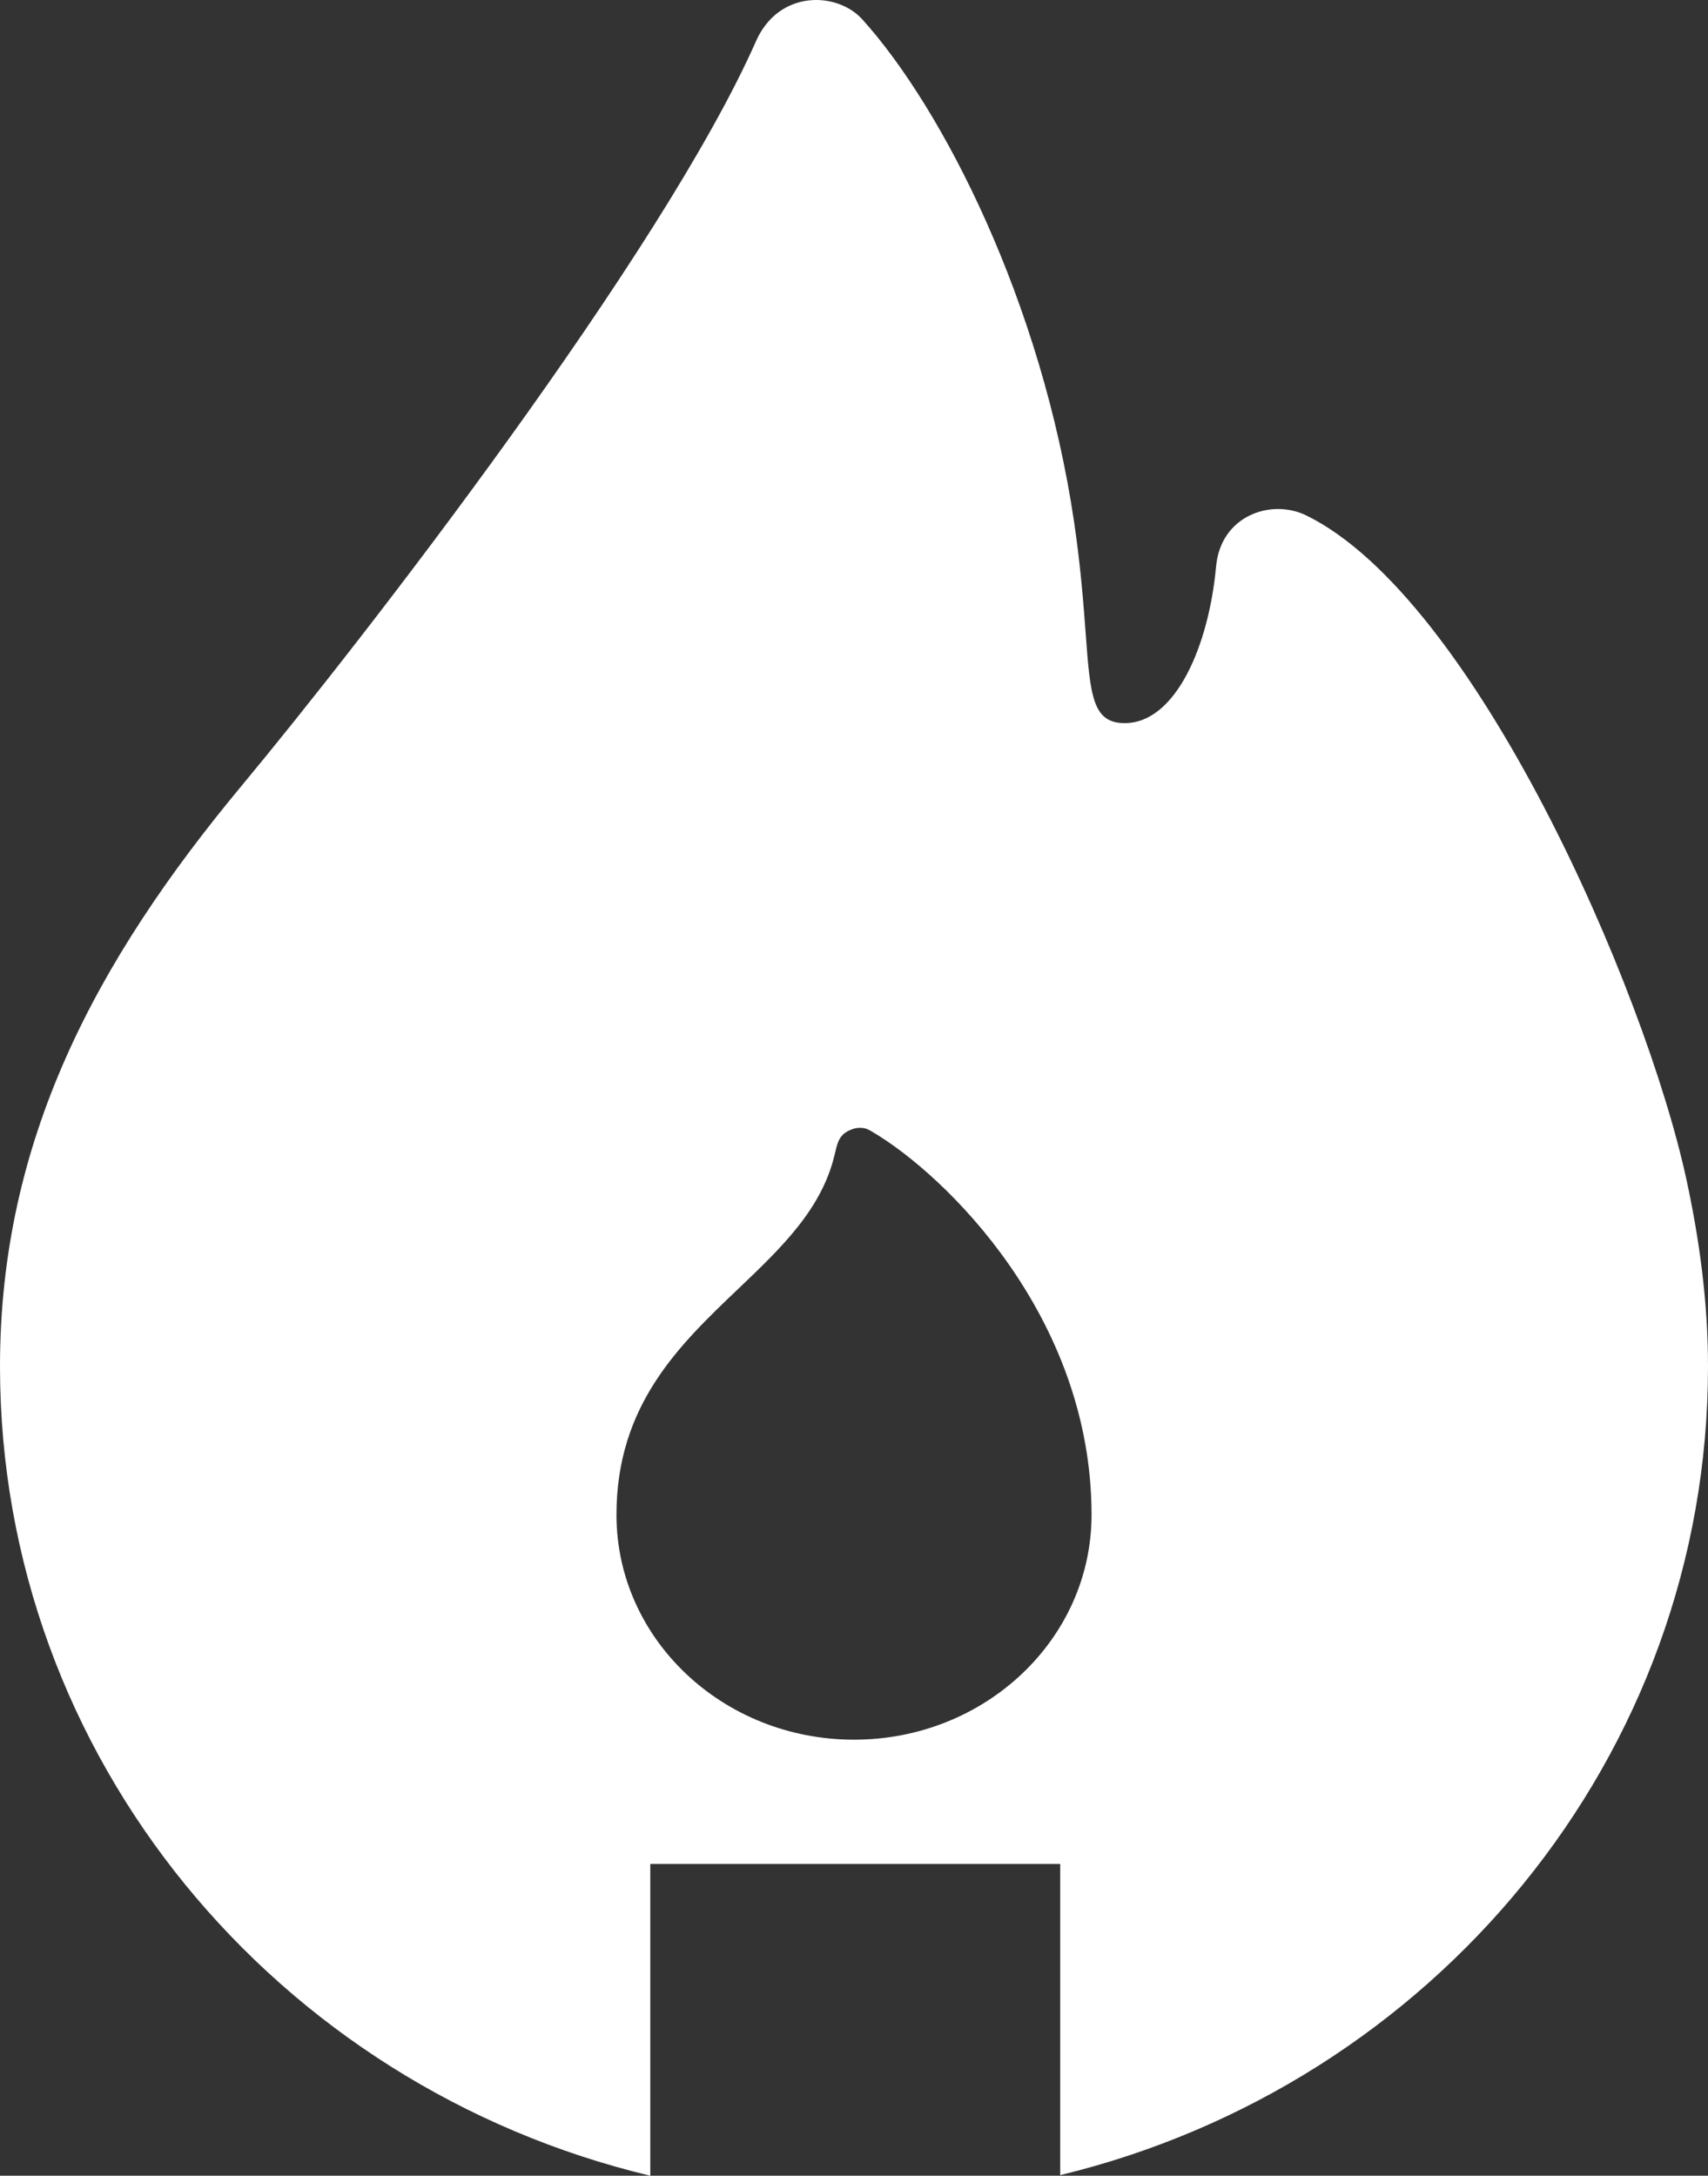 <svg width="128" height="163" viewBox="0 0 128 163" fill="none" xmlns="http://www.w3.org/2000/svg">
<rect x="0" y="0" width="128" height="163" fill="#333333" stroke="none"/>
<g clip-path="url(#clip0_1361_12559)">
<path fill-rule="evenodd" clip-rule="evenodd" d="M48.734 139.642V163C20.759 156.323 0 131.711 0 102.372C0 85.456 7.158 72.035 18.105 58.87C27.183 47.953 49.599 19.043 56.654 3.09C58.367 -0.783 62.735 -0.634 64.618 1.447C70.643 8.104 78.069 22.643 80.498 39.135C80.993 42.495 81.197 45.239 81.359 47.418C81.706 52.095 81.86 54.175 84.285 54.175C88.096 54.175 90.588 48.398 91.136 42.434C91.487 38.614 95.277 37.335 97.891 38.614C110.463 44.764 123.292 74.043 126.393 88.41C127.366 92.916 128 97.572 128 102.372C128 131.646 107.335 156.214 79.454 162.955V139.642H48.734ZM64 130.333C73.832 130.333 81.802 122.789 81.802 113.483C81.802 98.641 70.858 88.034 65.405 84.811C65.036 84.593 64.852 84.484 64.351 84.497C63.984 84.507 63.443 84.737 63.181 84.993C62.823 85.344 62.728 85.743 62.539 86.541C61.572 90.606 58.529 93.505 55.327 96.556C50.914 100.76 46.199 105.252 46.199 113.483C46.199 122.789 54.169 130.333 64 130.333Z" fill="white"/>
</g>
<defs>
<clipPath id="clip0_1361_12559">
<rect width="128" height="163" fill="white"/>
</clipPath>
</defs>
</svg>
